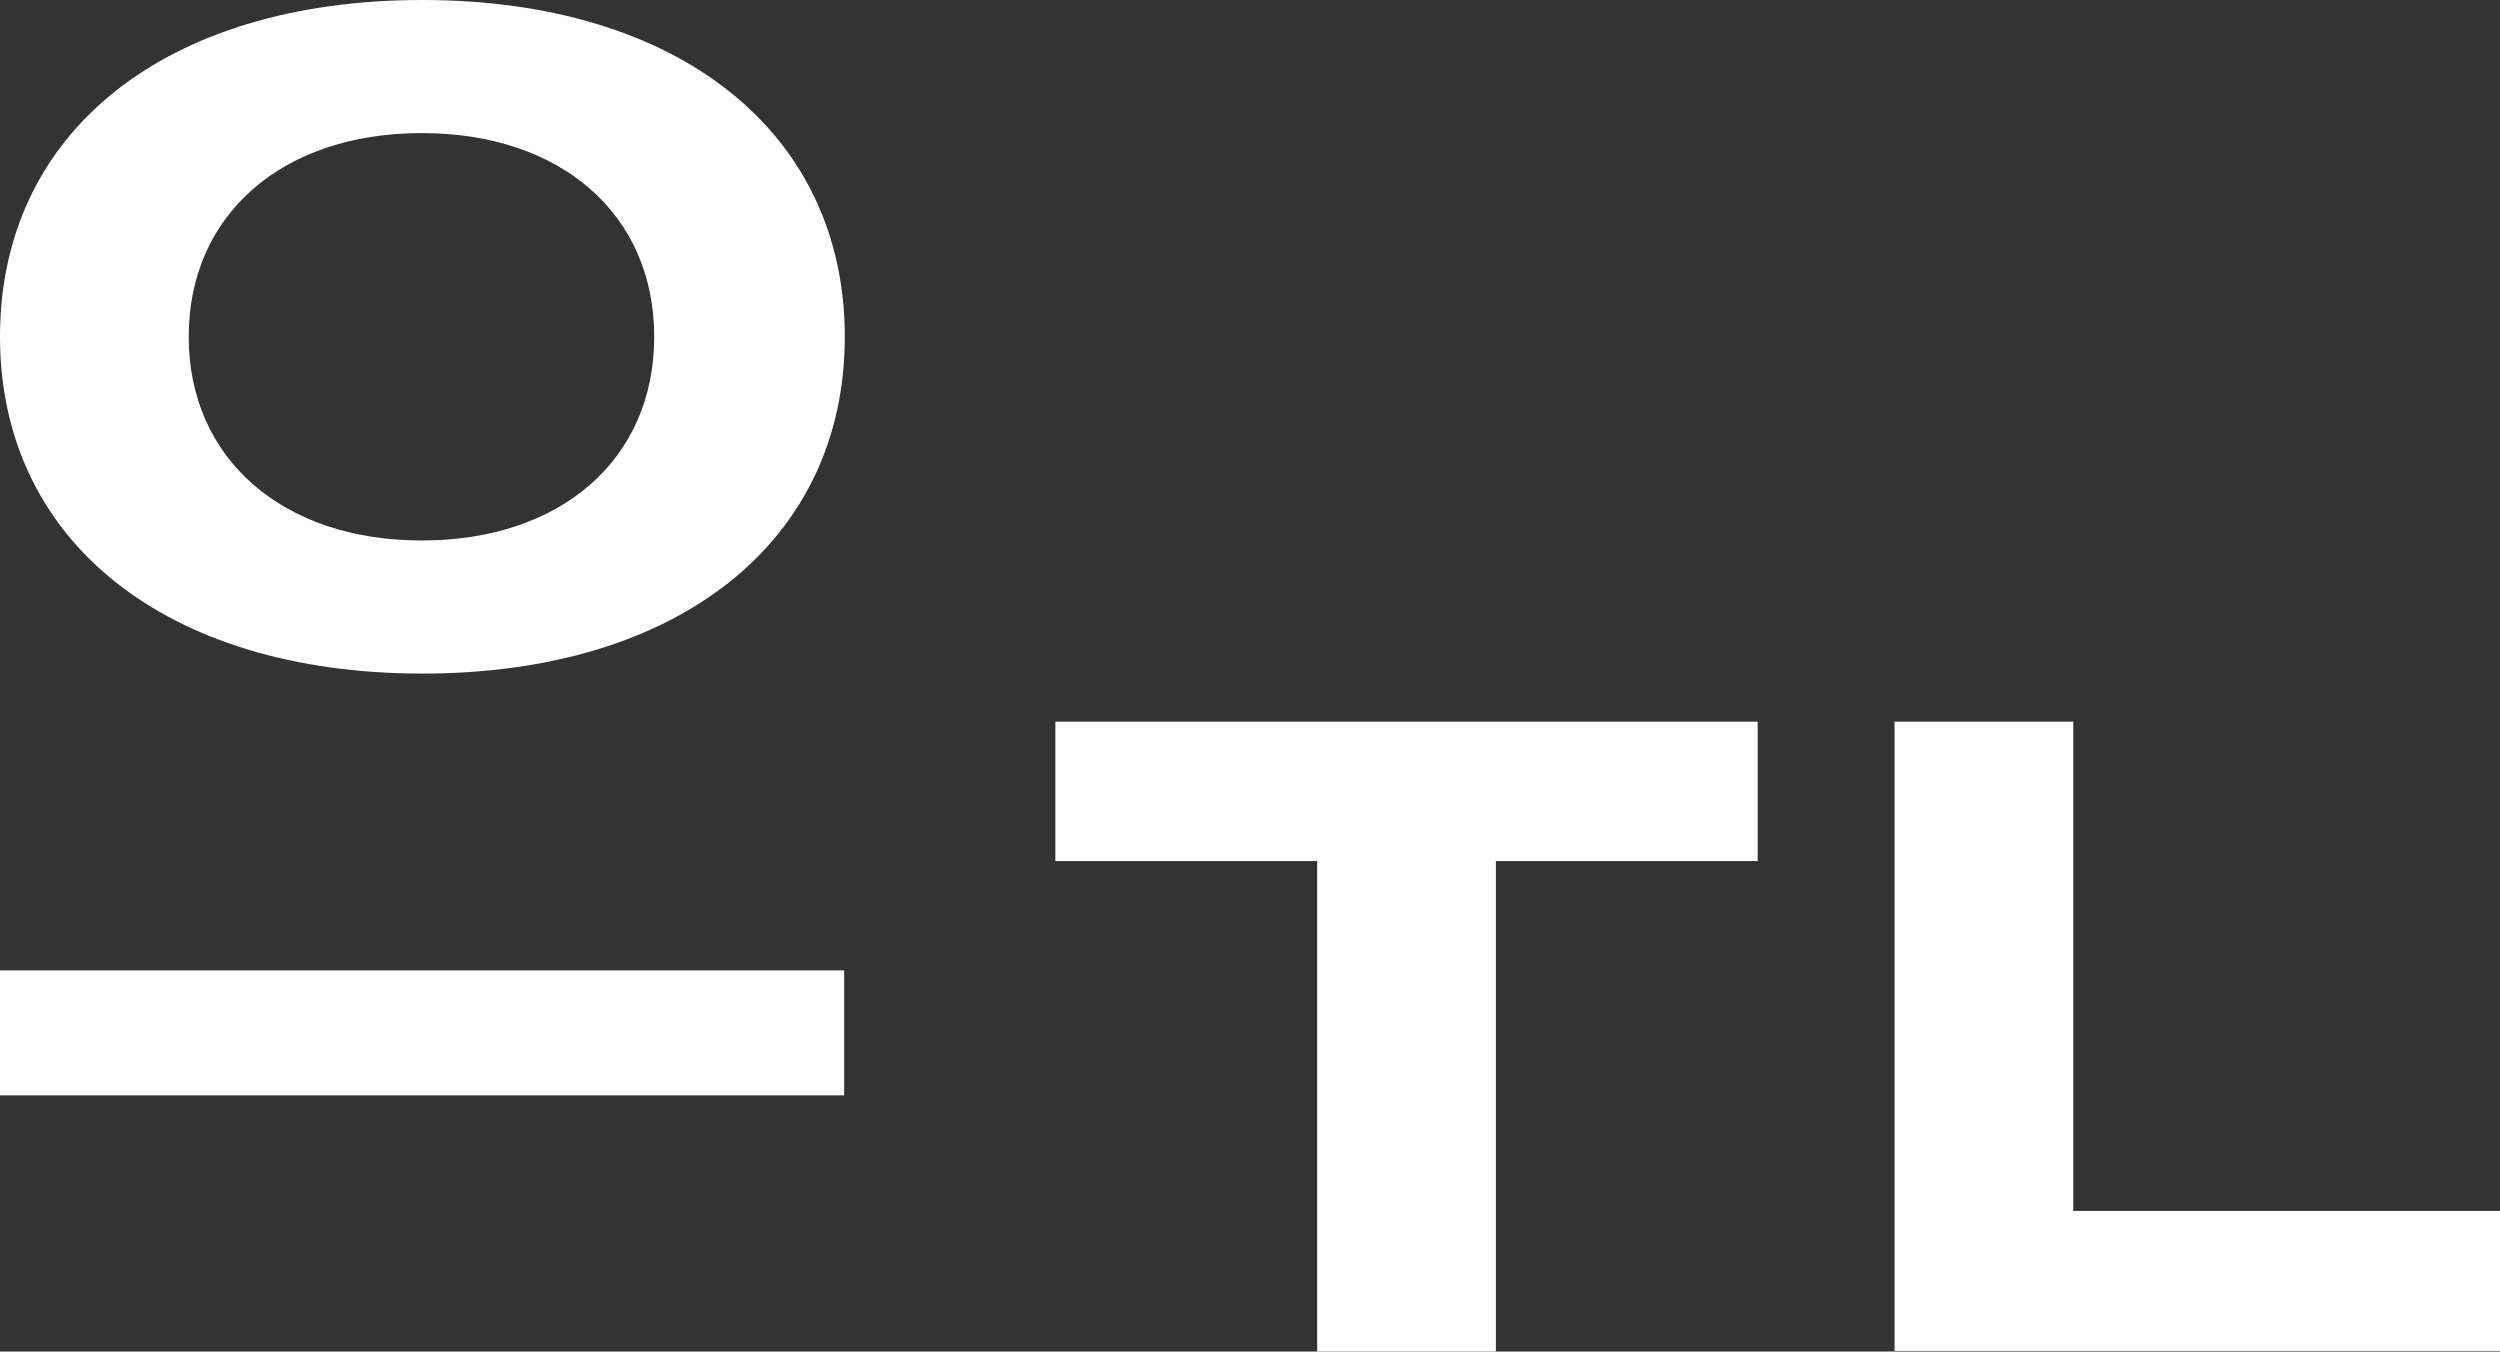 <?xml version="1.0" encoding="utf-8"?>
<!-- Generator: Adobe Illustrator 24.0.0, SVG Export Plug-In . SVG Version: 6.00 Build 0)  -->
<svg version="1.1" id="Livello_1" xmlns="http://www.w3.org/2000/svg" xmlns:xlink="http://www.w3.org/1999/xlink" x="0px" y="0px"
	 viewBox="0 0 400.1 216.3" style="enable-background:new 0 0 400.1 216.3;" xml:space="preserve">
<rect x="0" y="0" width="400.1" height="216.3" fill="#333333" stroke="none"/>
<style type="text/css">
	.st0{fill:#FFFFFF;}
</style>
<g>
	<g>
		<g>
			<path class="st0" d="M0,53.9C0,21.1,26.5,0,67.6,0c40.9,0,67.6,21.1,67.6,53.9s-26.7,53.9-67.6,53.9C26.5,107.8,0,86.5,0,53.9z
				 M104.7,53.9c0-19.6-14.9-32.6-37.2-32.6c-22.4,0-37.3,13.1-37.3,32.6c0,19.4,14.9,32.6,37.3,32.6
				C89.8,86.5,104.7,73.5,104.7,53.9z"/>
		</g>
		<g>
			<path class="st0" d="M281.3,137.8h-41.9v78.5h-28.6v-78.5h-41.9v-22.3h112.4V137.8z"/>
		</g>
		<g>
			<path class="st0" d="M303.1,115.5h28.7v78.3h68.3v22.4h-96.9V115.5H303.1z"/>
		</g>
		<g>
			<rect y="155.3" class="st0" width="135.1" height="20"/>
		</g>
	</g>
</g>
</svg>
